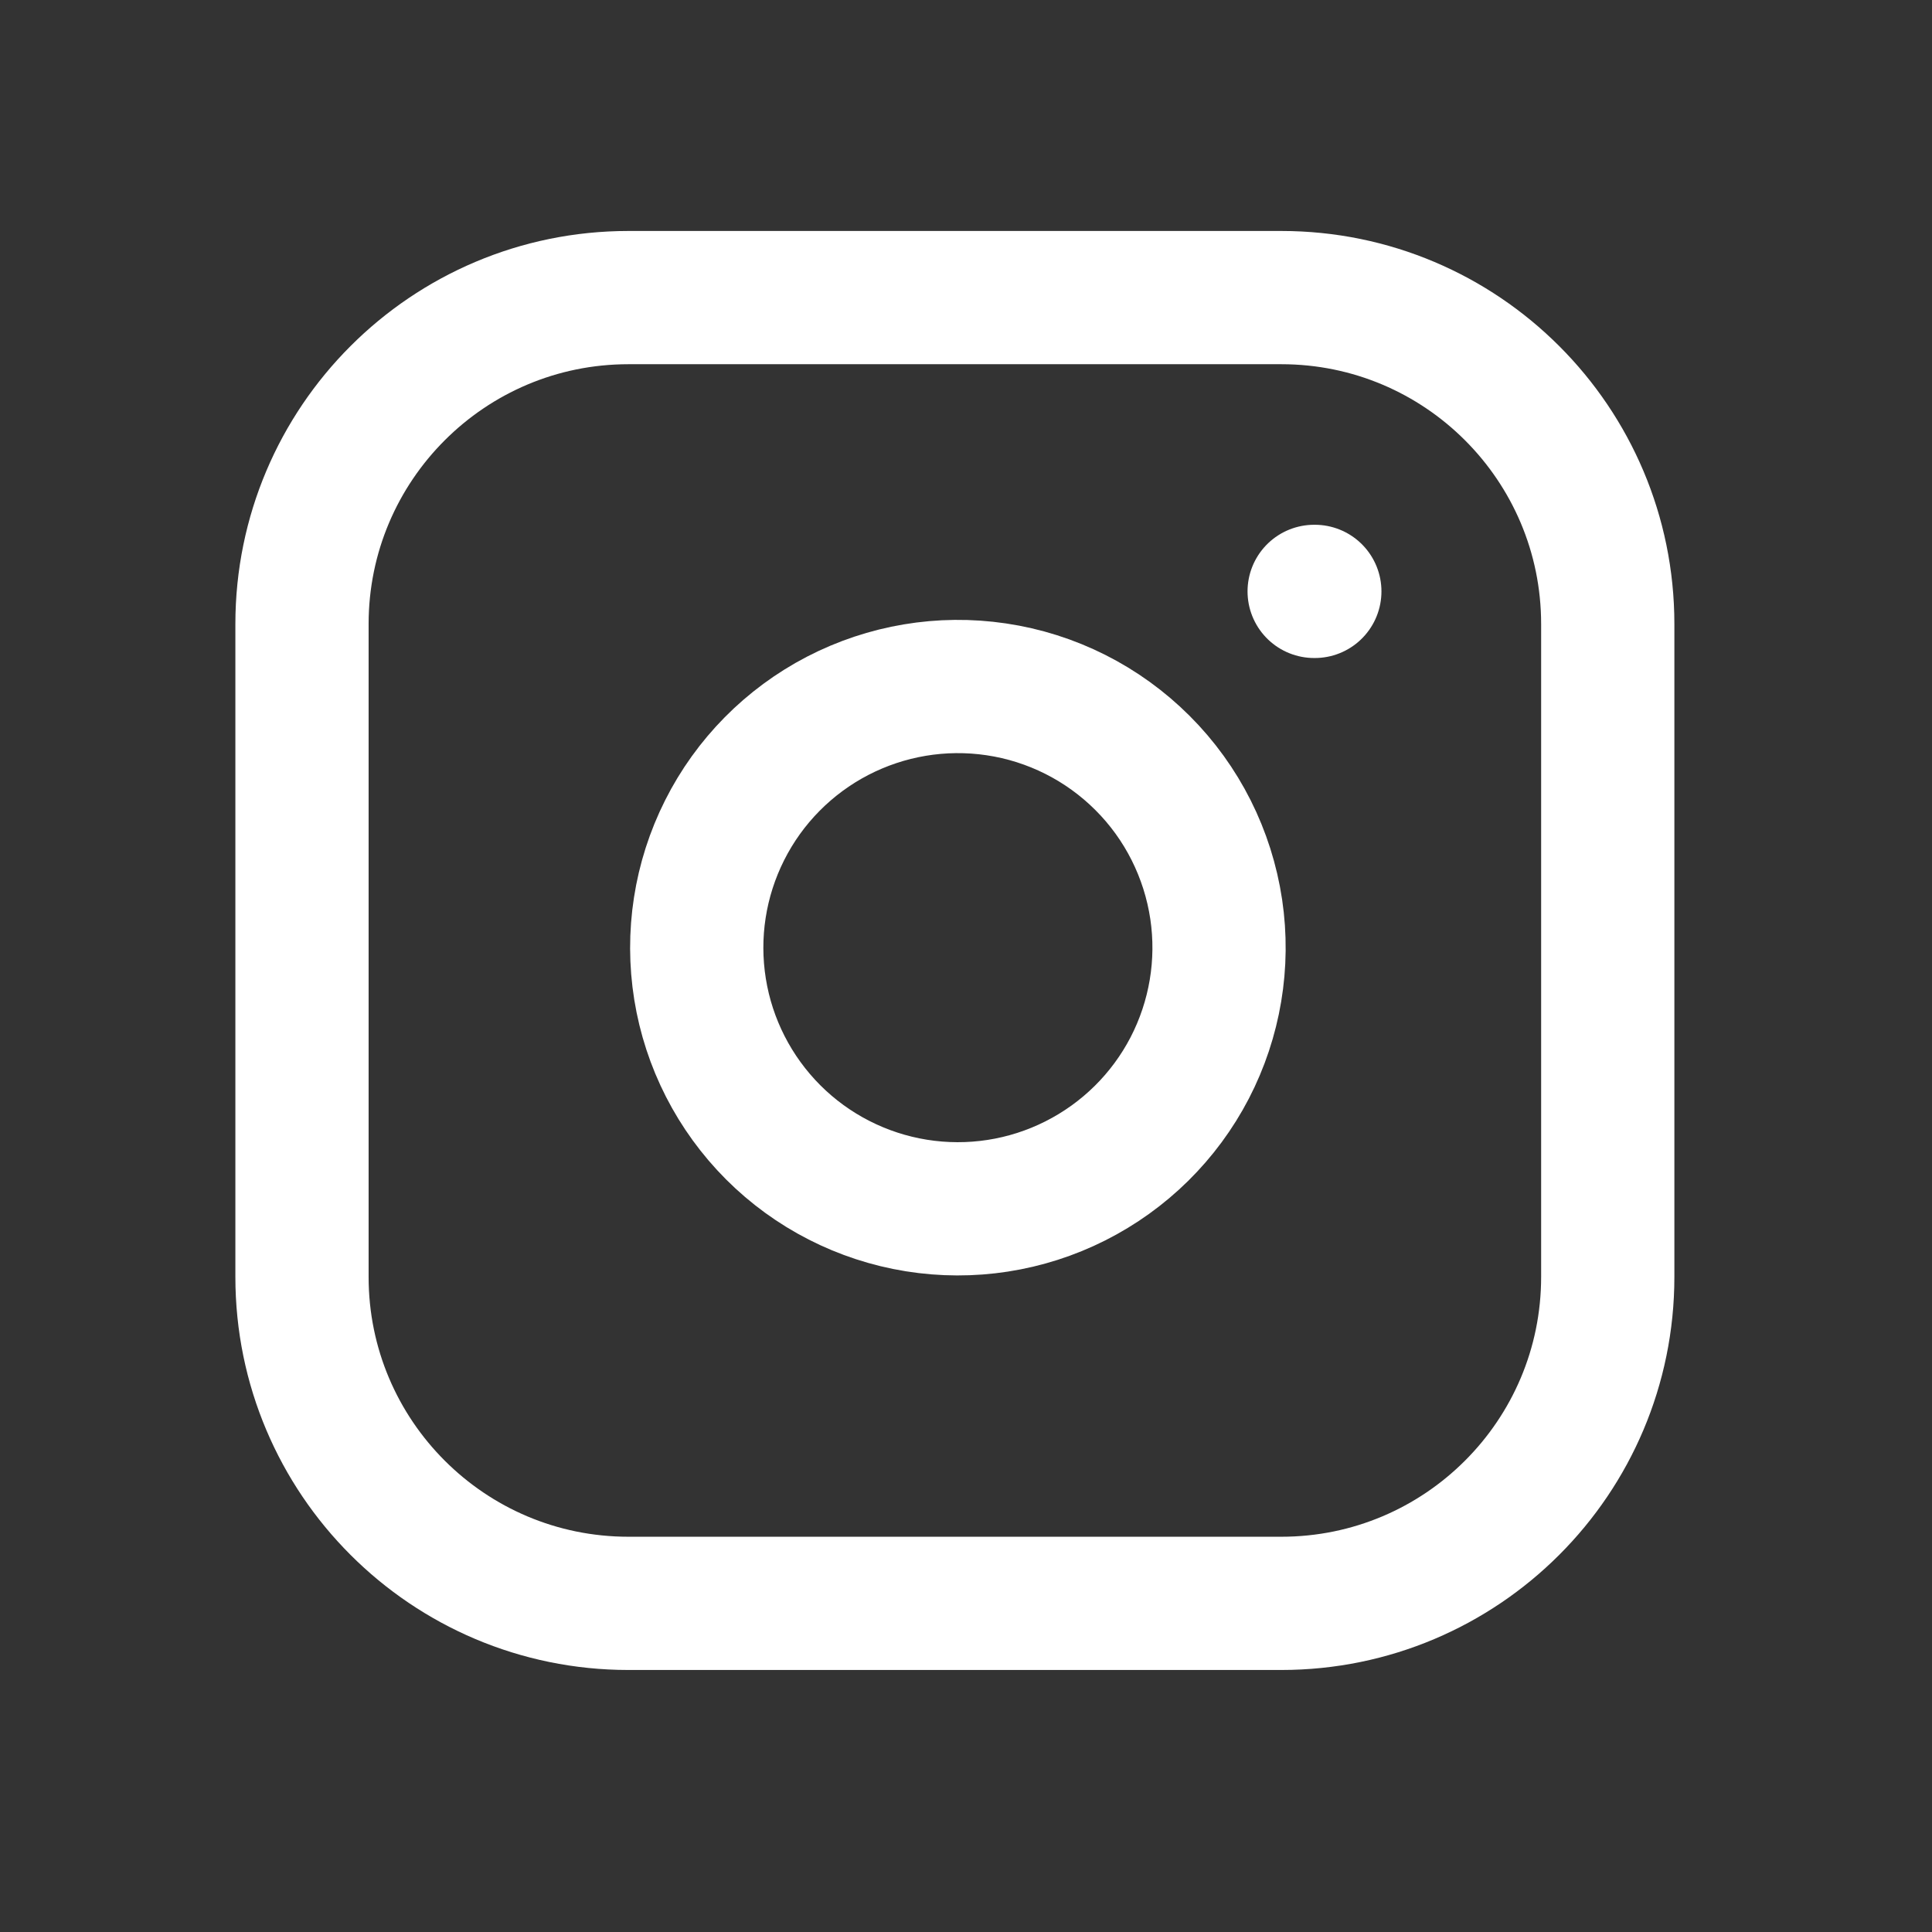 <svg width="29" height="29" viewBox="0 0 29 29" fill="none" xmlns="http://www.w3.org/2000/svg">
<rect x="0" y="0" width="29" height="29" fill="#333333" stroke="none"/>
<path d="M19.233 4.467H9.433C6.727 4.467 4.533 6.661 4.533 9.367V19.167C4.533 21.873 6.727 24.067 9.433 24.067H19.233C21.939 24.067 24.133 21.873 24.133 19.167V9.367C24.133 6.661 21.939 4.467 19.233 4.467Z" stroke="white" stroke-width="2" stroke-linecap="round" stroke-linejoin="round"/>
<path d="M18.256 13.65C18.377 14.465 18.237 15.298 17.858 16.03C17.478 16.762 16.877 17.355 16.14 17.726C15.404 18.097 14.569 18.226 13.755 18.095C12.941 17.964 12.189 17.58 11.606 16.997C11.023 16.413 10.639 15.662 10.508 14.848C10.377 14.033 10.506 13.199 10.877 12.462C11.247 11.726 11.841 11.125 12.573 10.745C13.305 10.366 14.137 10.226 14.953 10.347C15.785 10.47 16.555 10.858 17.15 11.453C17.745 12.047 18.132 12.818 18.256 13.65Z" stroke="white" stroke-width="2" stroke-linecap="round" stroke-linejoin="round"/>
<path d="M19.726 8.877H19.736" stroke="white" stroke-width="2" stroke-linecap="round" stroke-linejoin="round"/>
</svg>
